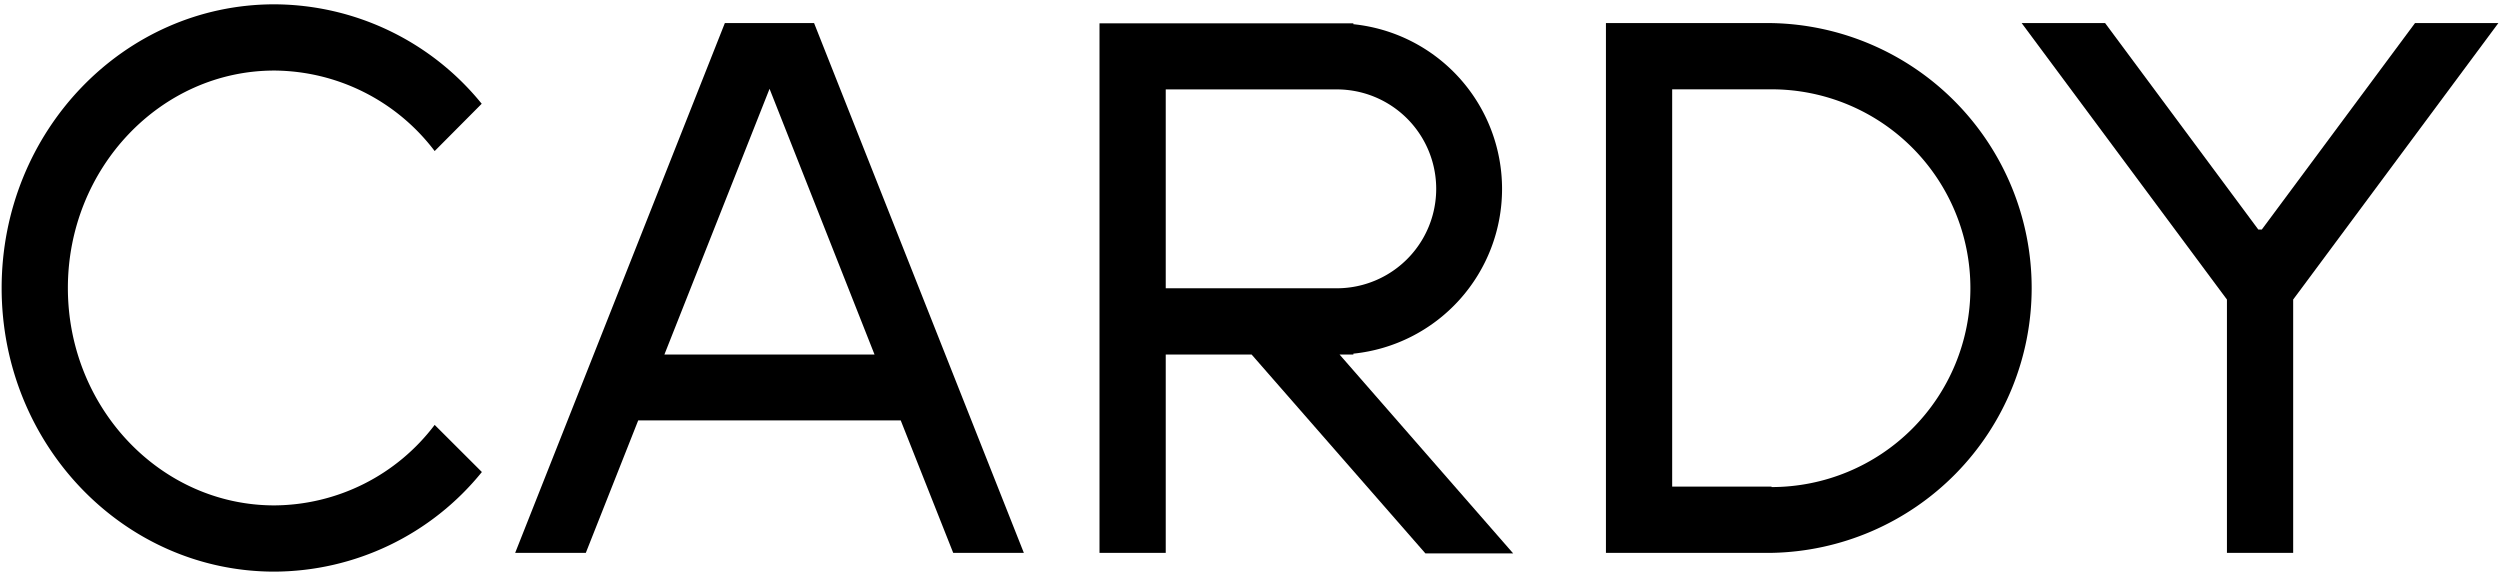 <svg id="Layer_1" data-name="Layer 1" xmlns="http://www.w3.org/2000/svg" viewBox="0 0 289.13 66.61"><title>A</title><path d="M50.27,49.14a23.41,23.41,0,0,1-18.54,9.31c-13.16,0-23.88-11.28-23.88-25.14S18.57,8.16,31.73,8.16a23.44,23.44,0,0,1,18.54,9.31L55.71,12A31,31,0,0,0,31.73.5C14.31.5.19,15.19.19,33.31s14.12,32.8,31.54,32.8a31,31,0,0,0,24-11.52Z"/><polygon points="288.94 2.67 279.3 2.67 261.58 26.55 261.18 26.55 243.46 2.67 233.81 2.67 256.56 33.31 257.55 34.64 257.55 63.94 265.21 63.94 265.21 34.64 266.2 33.31 288.94 2.67"/><path d="M94.15,2.67H83.83L59.58,63.94h8.17l6.06-15.32h30.36l6.07,15.32h8.17ZM76.84,41,89,10.27,101.14,41Z"/><path d="M154.92,41h1.6v-.1a19.15,19.15,0,0,0,0-38.1v-.1H127.16V63.94h7.66V41h9.93l20.1,23H175Zm-.32-7.66H134.82v-23H154.6a11.49,11.49,0,1,1,0,23Z"/><path d="M204.88,2.67H185.73V63.94h19.15a30.64,30.64,0,0,0,0-61.27Zm0,53.61H193.39V10.33h11.49a23,23,0,0,1,0,46Z"/></svg>
